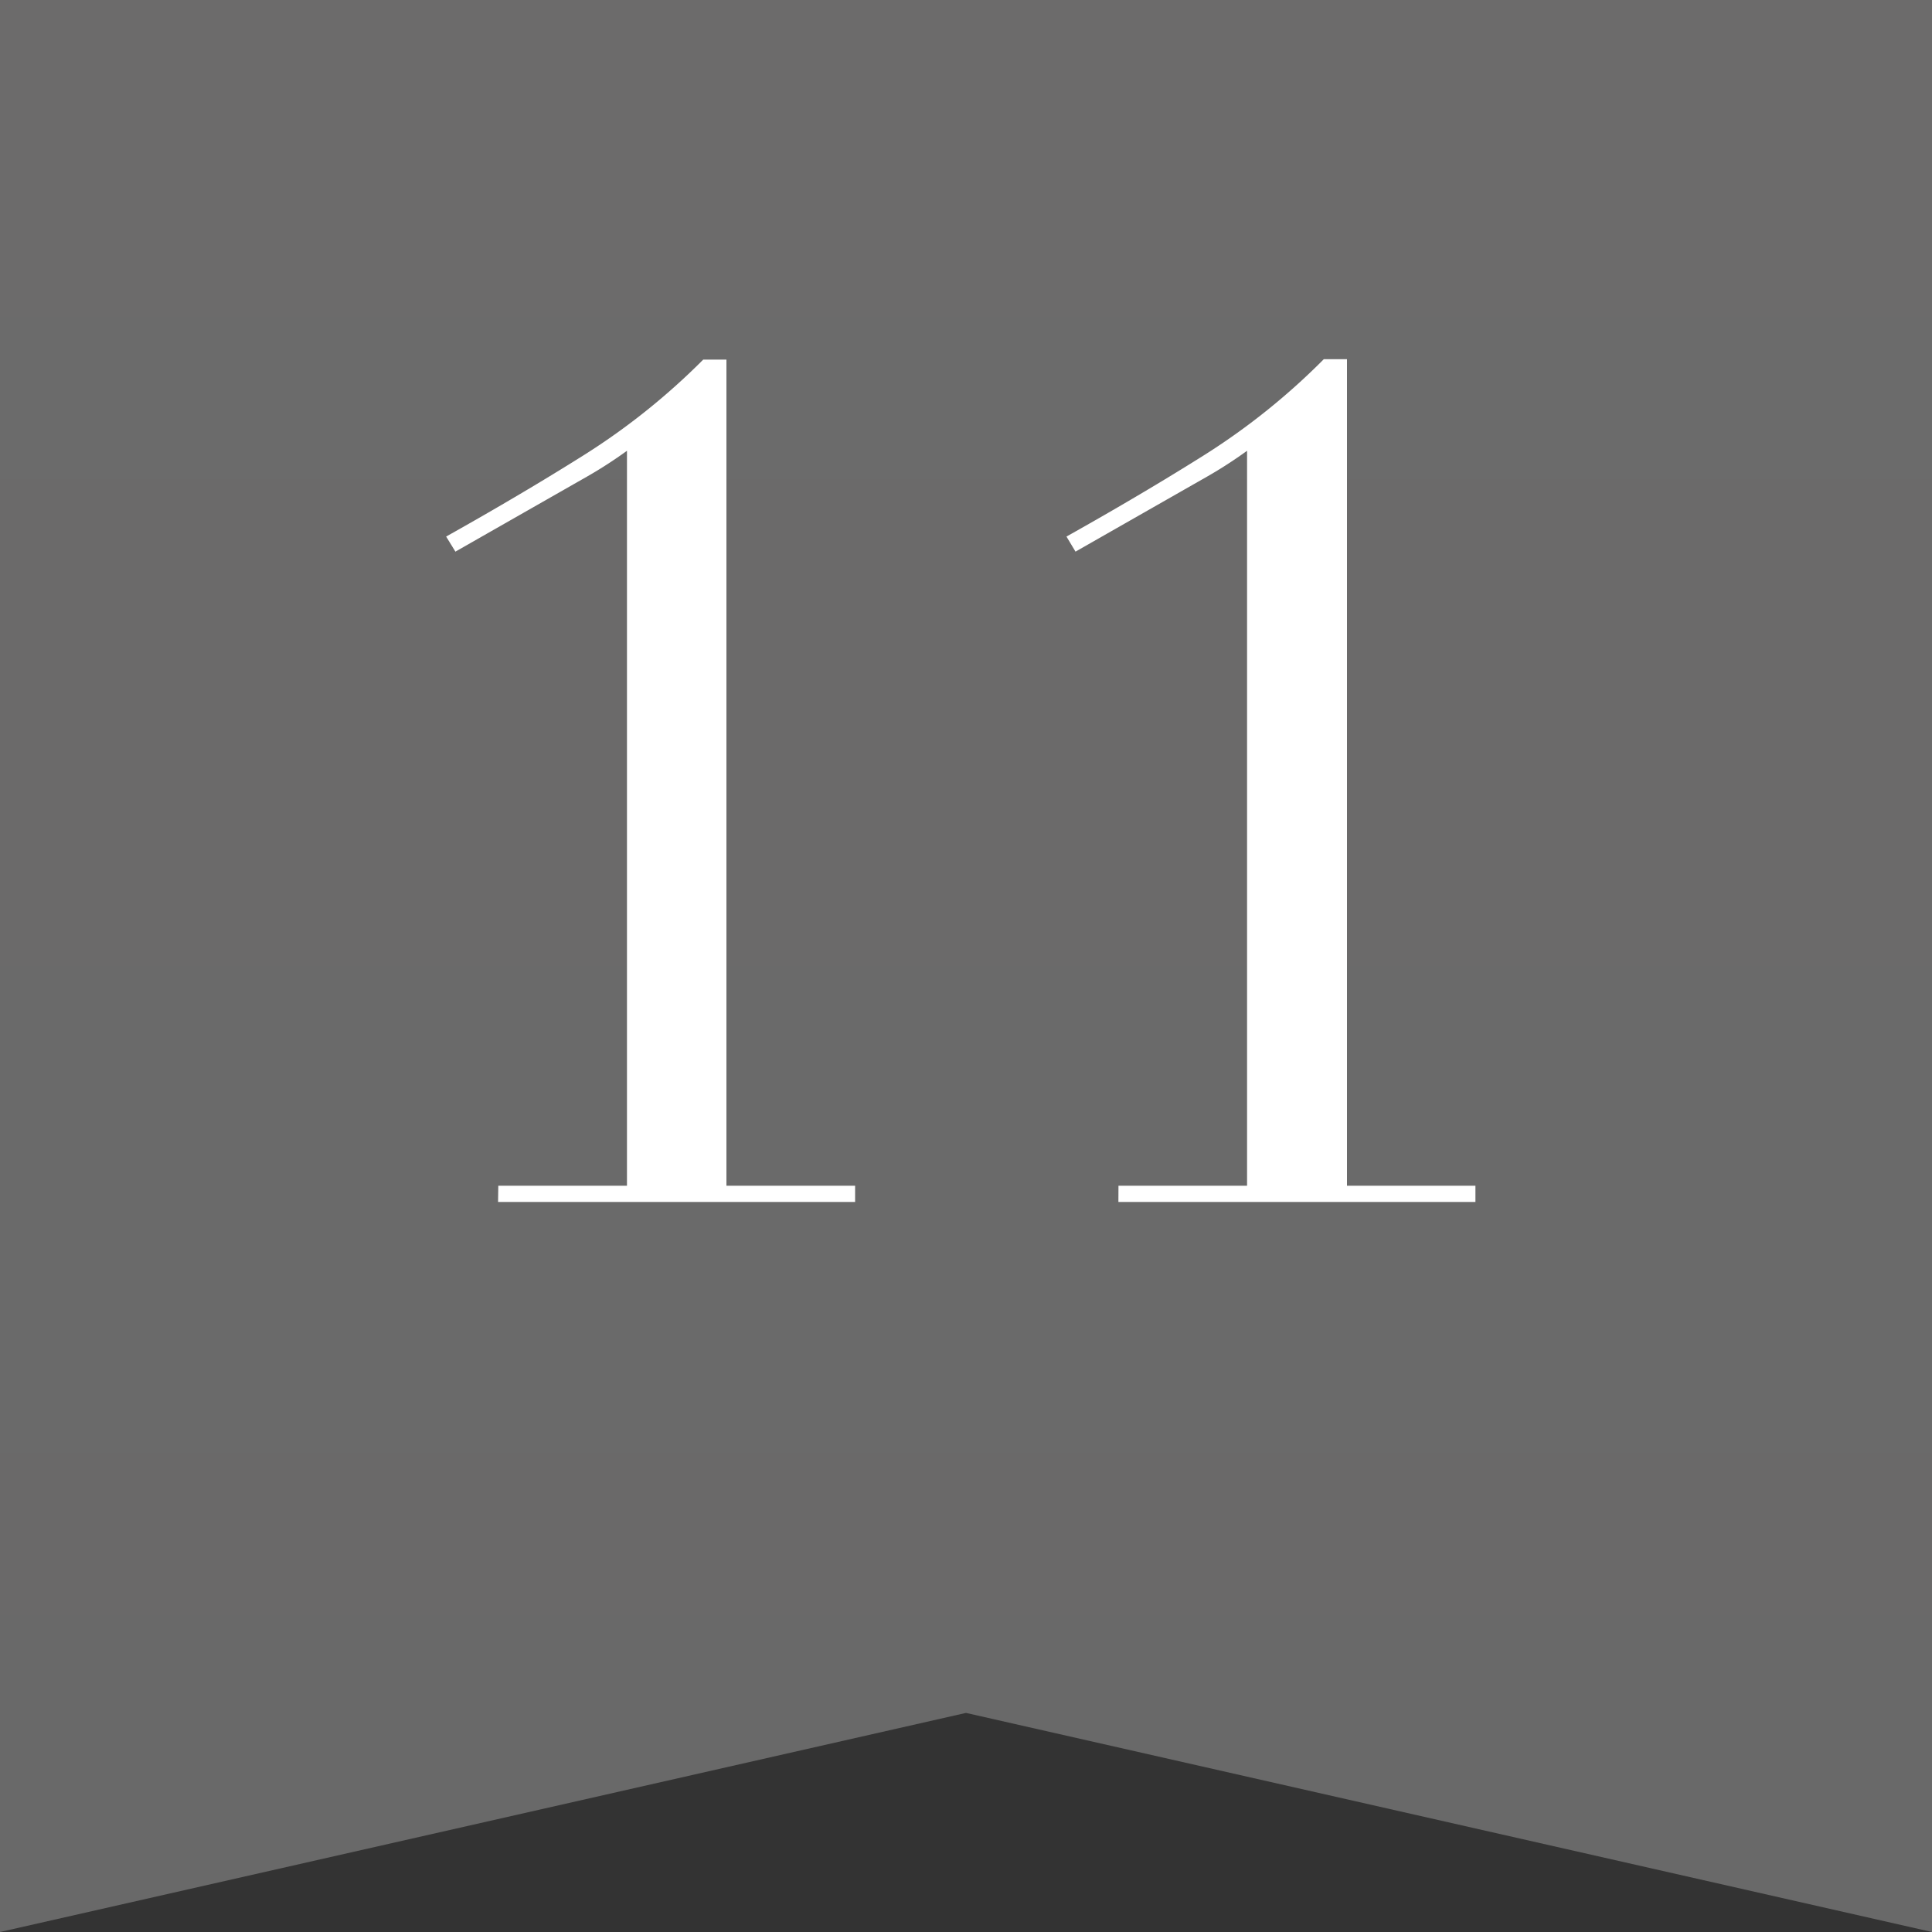 <svg xmlns="http://www.w3.org/2000/svg" xmlns:xlink="http://www.w3.org/1999/xlink" width="25" height="25" viewBox="0 0 25 25">
  <rect x="0" y="0" width="25" height="25" fill="#333333" stroke="none"/>
  <defs>
    <linearGradient id="linear-gradient" x1="0.5" x2="0.5" y2="1" gradientUnits="objectBoundingBox">
      <stop offset="0" stop-color="#6c6b6b"/>
      <stop offset="1" stop-color="#696969"/>
    </linearGradient>
  </defs>
  <g id="rank_11" transform="translate(-1274 -98.984)">
    <path id="パス_2494" data-name="パス 2494" d="M109.687,136.482h-12.5v25l12.5-2.835,12.5,2.835v-25Z" transform="translate(1176.813 -37.498)" fill="url(#linear-gradient)"/>
    <path id="パス_2501" data-name="パス 2501" d="M-6.052-.21h1.665V-9.72a5.655,5.655,0,0,1-.51.33l-1.71.975-.12-.195q.99-.555,1.8-1.065A8.782,8.782,0,0,0-3.4-10.9h.3V-.21h1.665V0h-4.62Zm8.025,0H3.637V-9.72a5.655,5.655,0,0,1-.51.33l-1.71.975L1.3-8.61q.99-.555,1.8-1.065a8.782,8.782,0,0,0,1.53-1.23h.3V-.21H6.592V0H1.972Z" transform="translate(1286.5 114.537)" fill="#fff"/>
  </g>
</svg>
